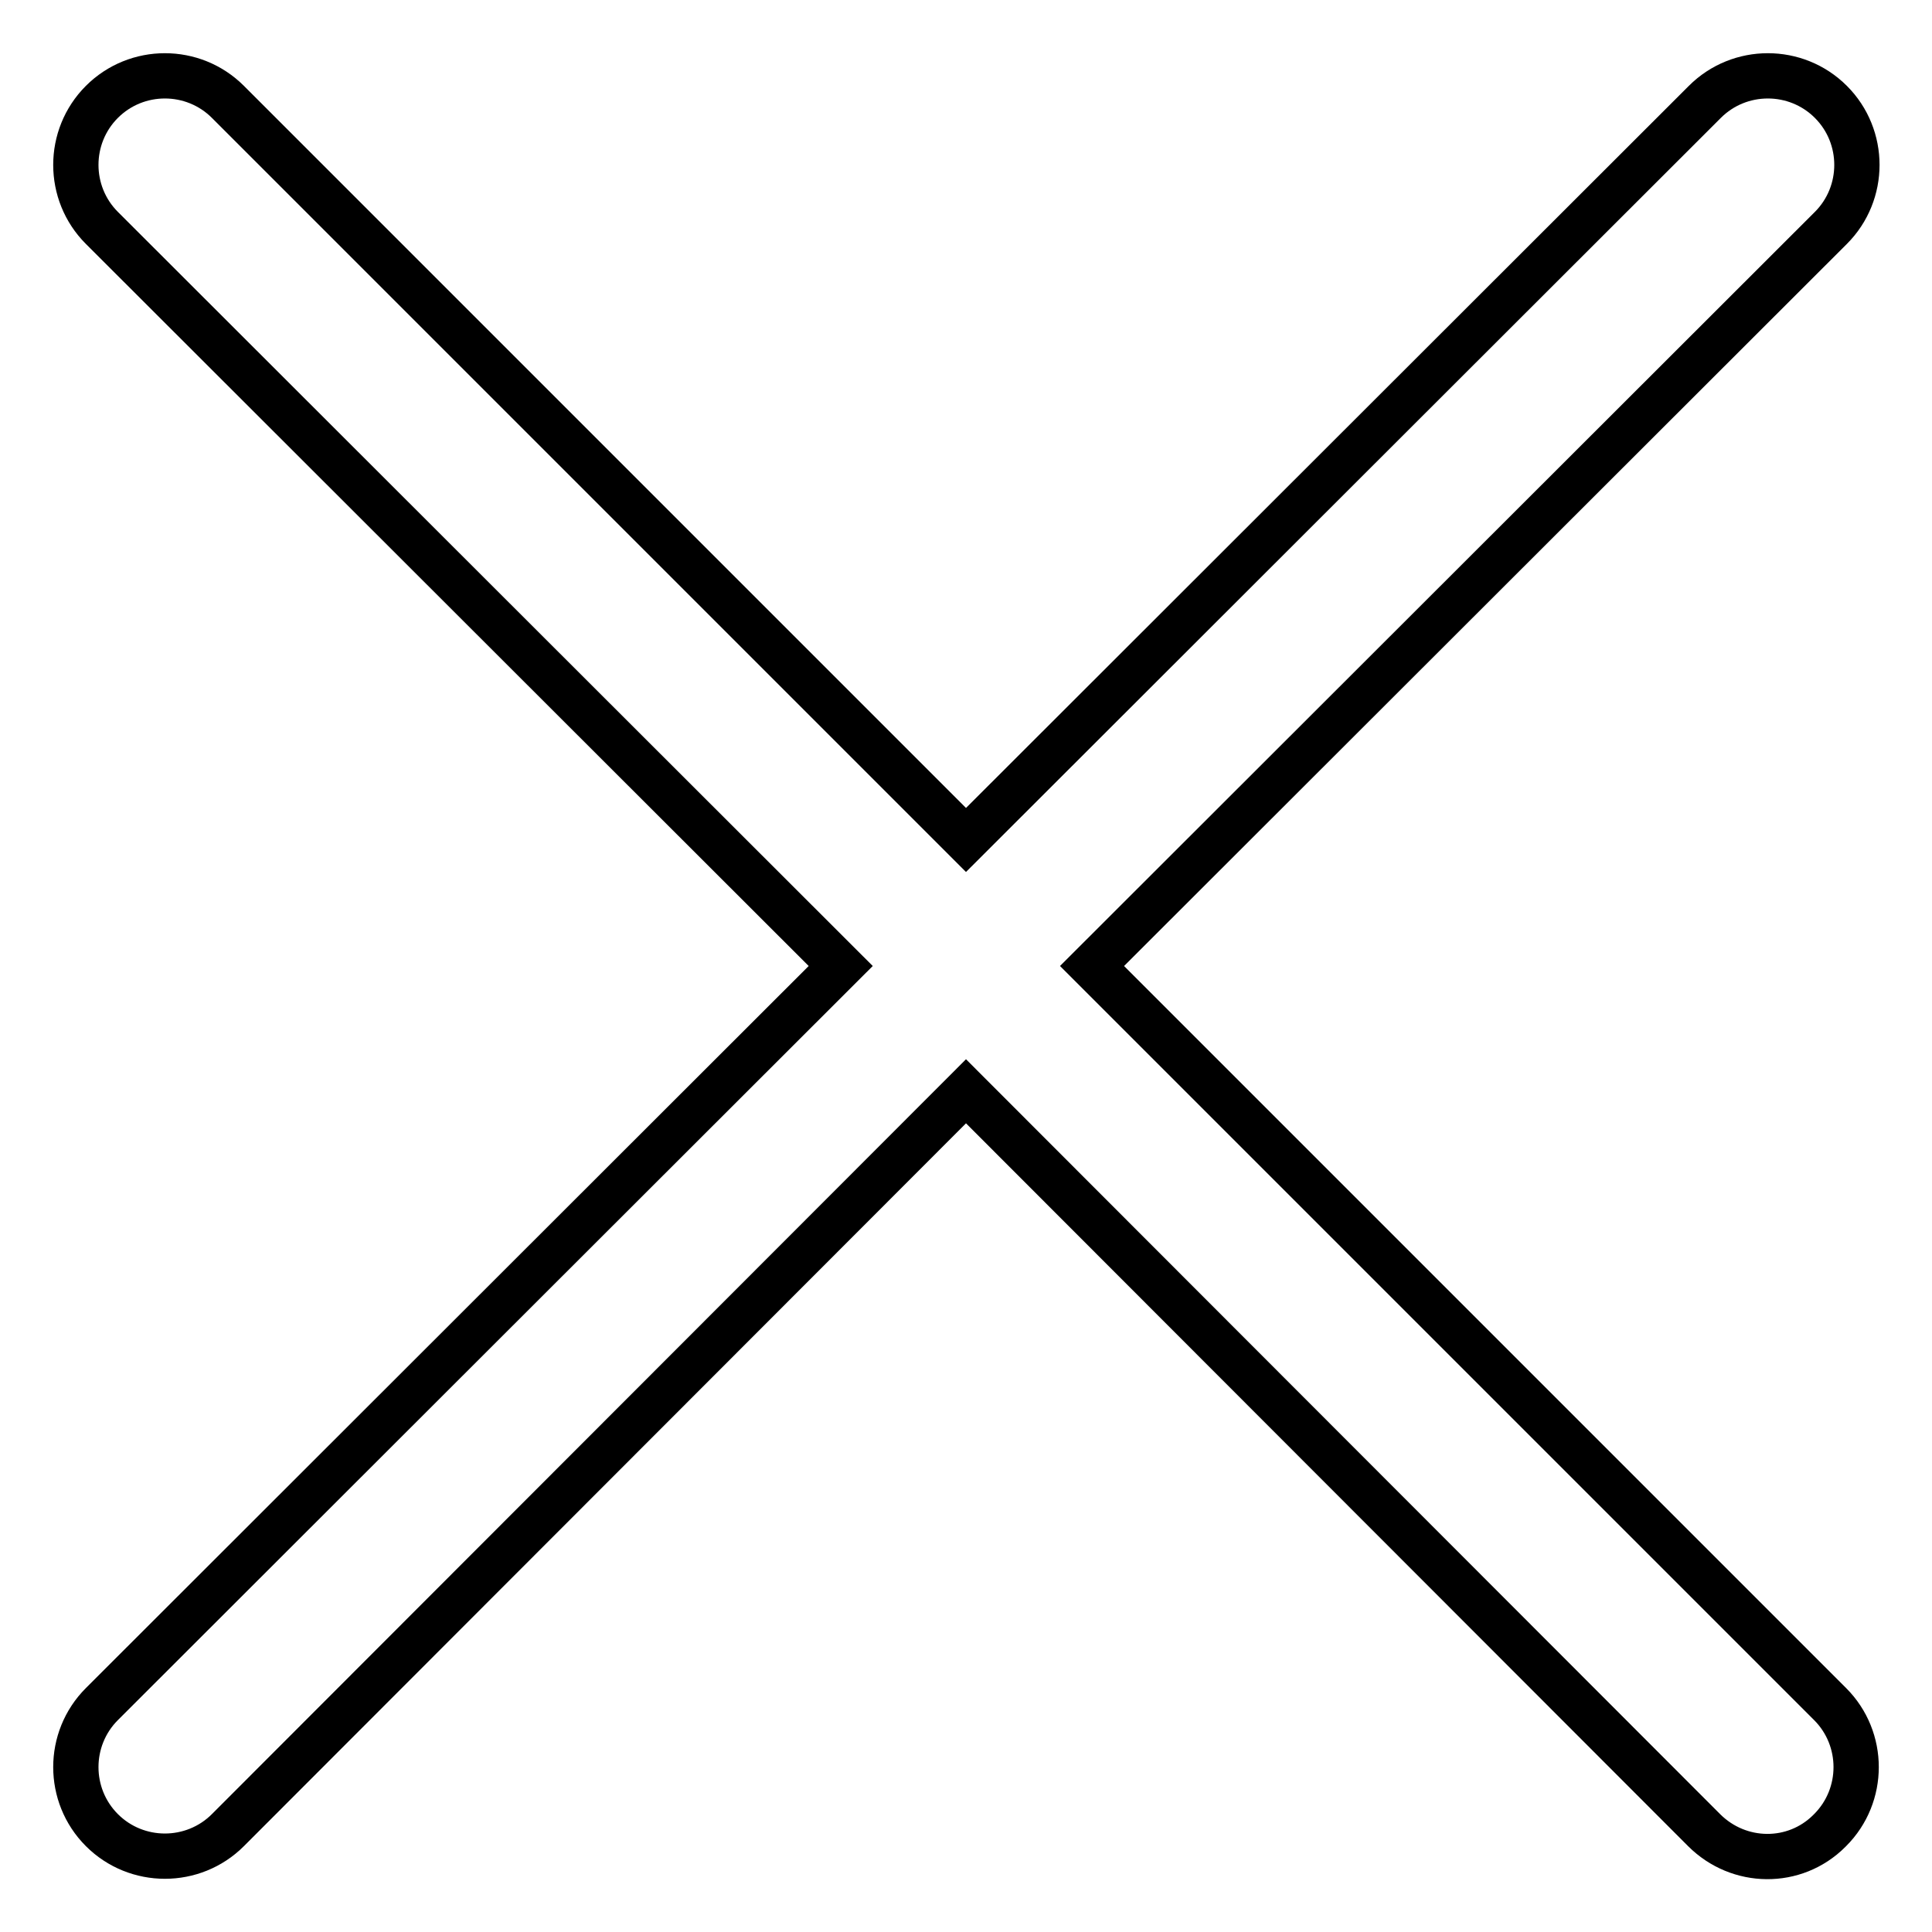 <?xml version="1.0" encoding="utf-8"?>
<!-- Svg Vector Icons : http://www.onlinewebfonts.com/icon -->
<!DOCTYPE svg PUBLIC "-//W3C//DTD SVG 1.1//EN" "http://www.w3.org/Graphics/SVG/1.1/DTD/svg11.dtd">
<svg version="1.1" xmlns="http://www.w3.org/2000/svg" xmlns:xlink="http://www.w3.org/1999/xlink" x="0px" y="0px" viewBox="0 0 256 256" enable-background="new 0 0 256 256" xml:space="preserve">
<g> <path stroke-width="6" fill-opacity="0" stroke="#000000"  d="M144.7,128l97.9-97.8c4.6-4.6,4.6-12.1,0-16.7c-4.6-4.6-12.1-4.6-16.7,0L128,111.3L30.2,13.5 c-4.6-4.6-12.1-4.6-16.7,0c-4.6,4.6-4.6,12.1,0,16.7l97.9,97.8l-97.9,97.8c-4.6,4.6-4.6,12.1,0,16.7c4.6,4.6,12.1,4.6,16.7,0 l97.8-97.9l97.8,97.9c4.6,4.6,12,4.7,16.6,0.1c0,0,0.1-0.1,0.1-0.1c4.6-4.6,4.6-12.1,0-16.7c0,0,0,0,0,0L144.7,128z"/></g>
</svg>